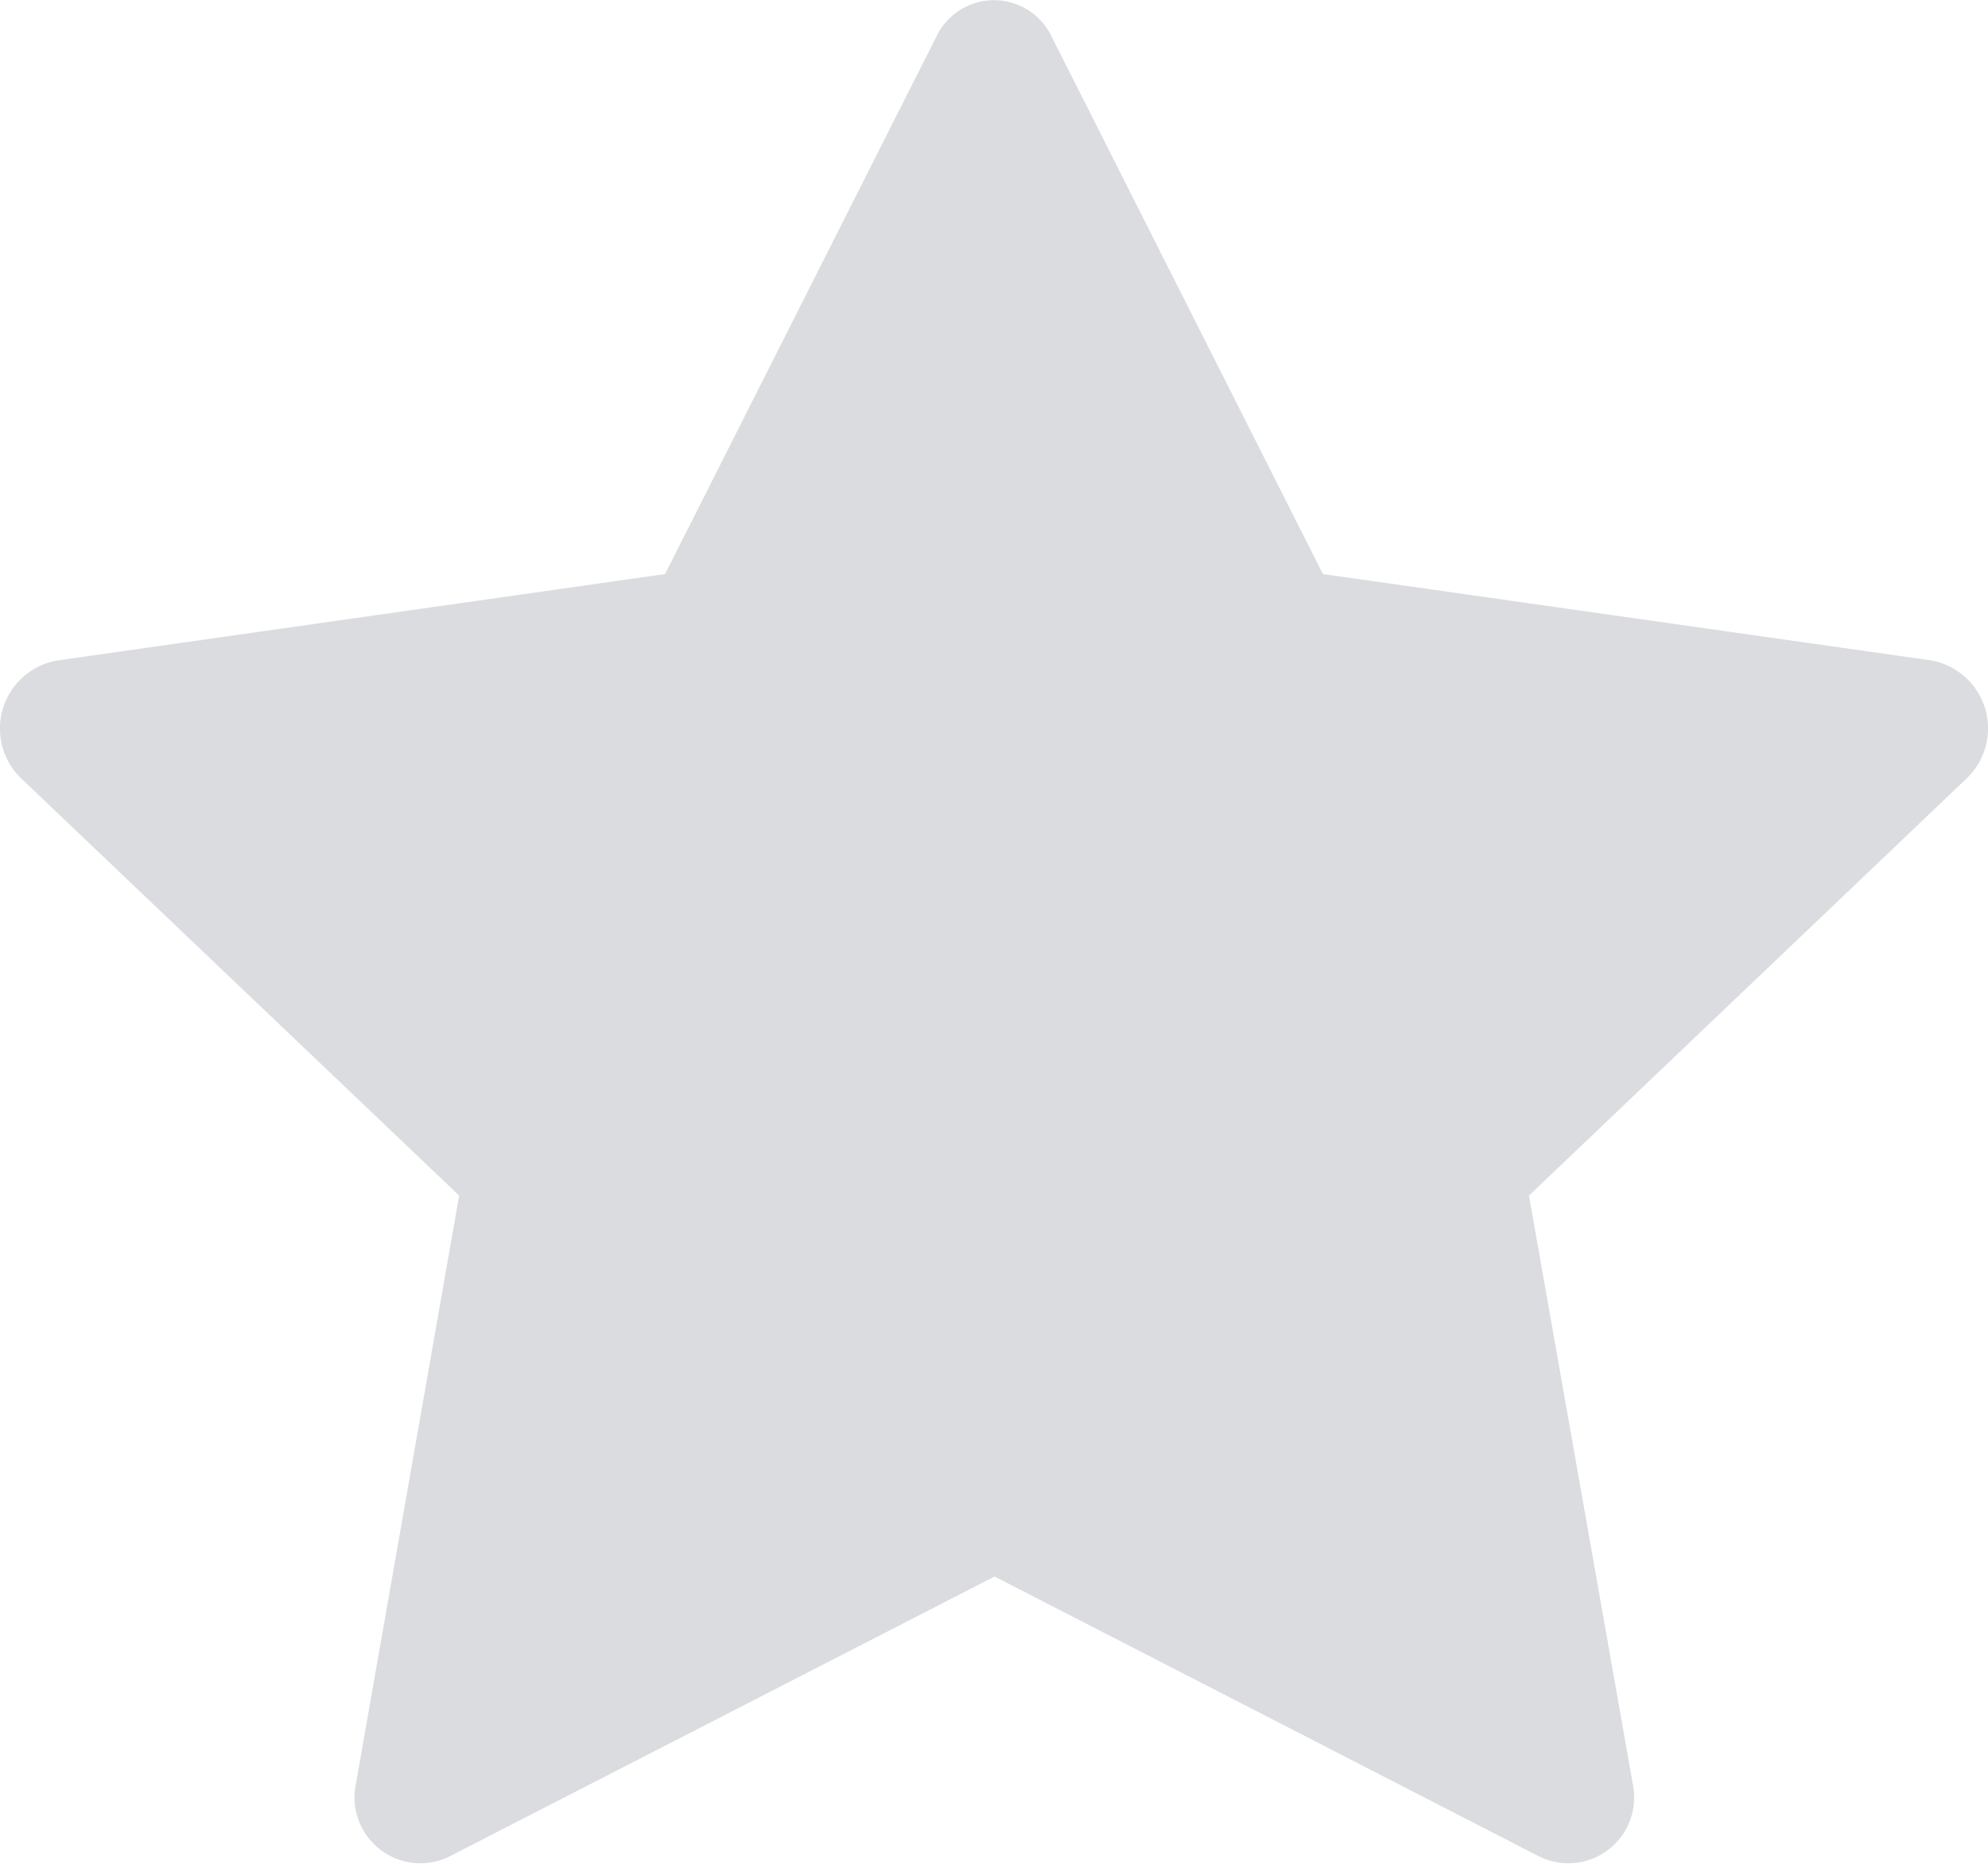 <svg xmlns="http://www.w3.org/2000/svg" width="14.608" height="13.696" viewBox="0 0 14.608 13.696">
    <path data-name="Tracé 1429" d="M3.3 14.767a.484.484 0 0 1-.681-.54l.758-4.319L.16 6.844a.508.508 0 0 1 .258-.867l4.472-.636 1.994-3.95a.469.469 0 0 1 .846 0l1.994 3.95 4.472.635a.508.508 0 0 1 .258.867l-3.216 3.065.762 4.319a.484.484 0 0 1-.681.54l-4.008-2.06-4.011 2.06z" transform="translate(-.003 -1.123)" style="fill:#dadce0"/>
</svg>
